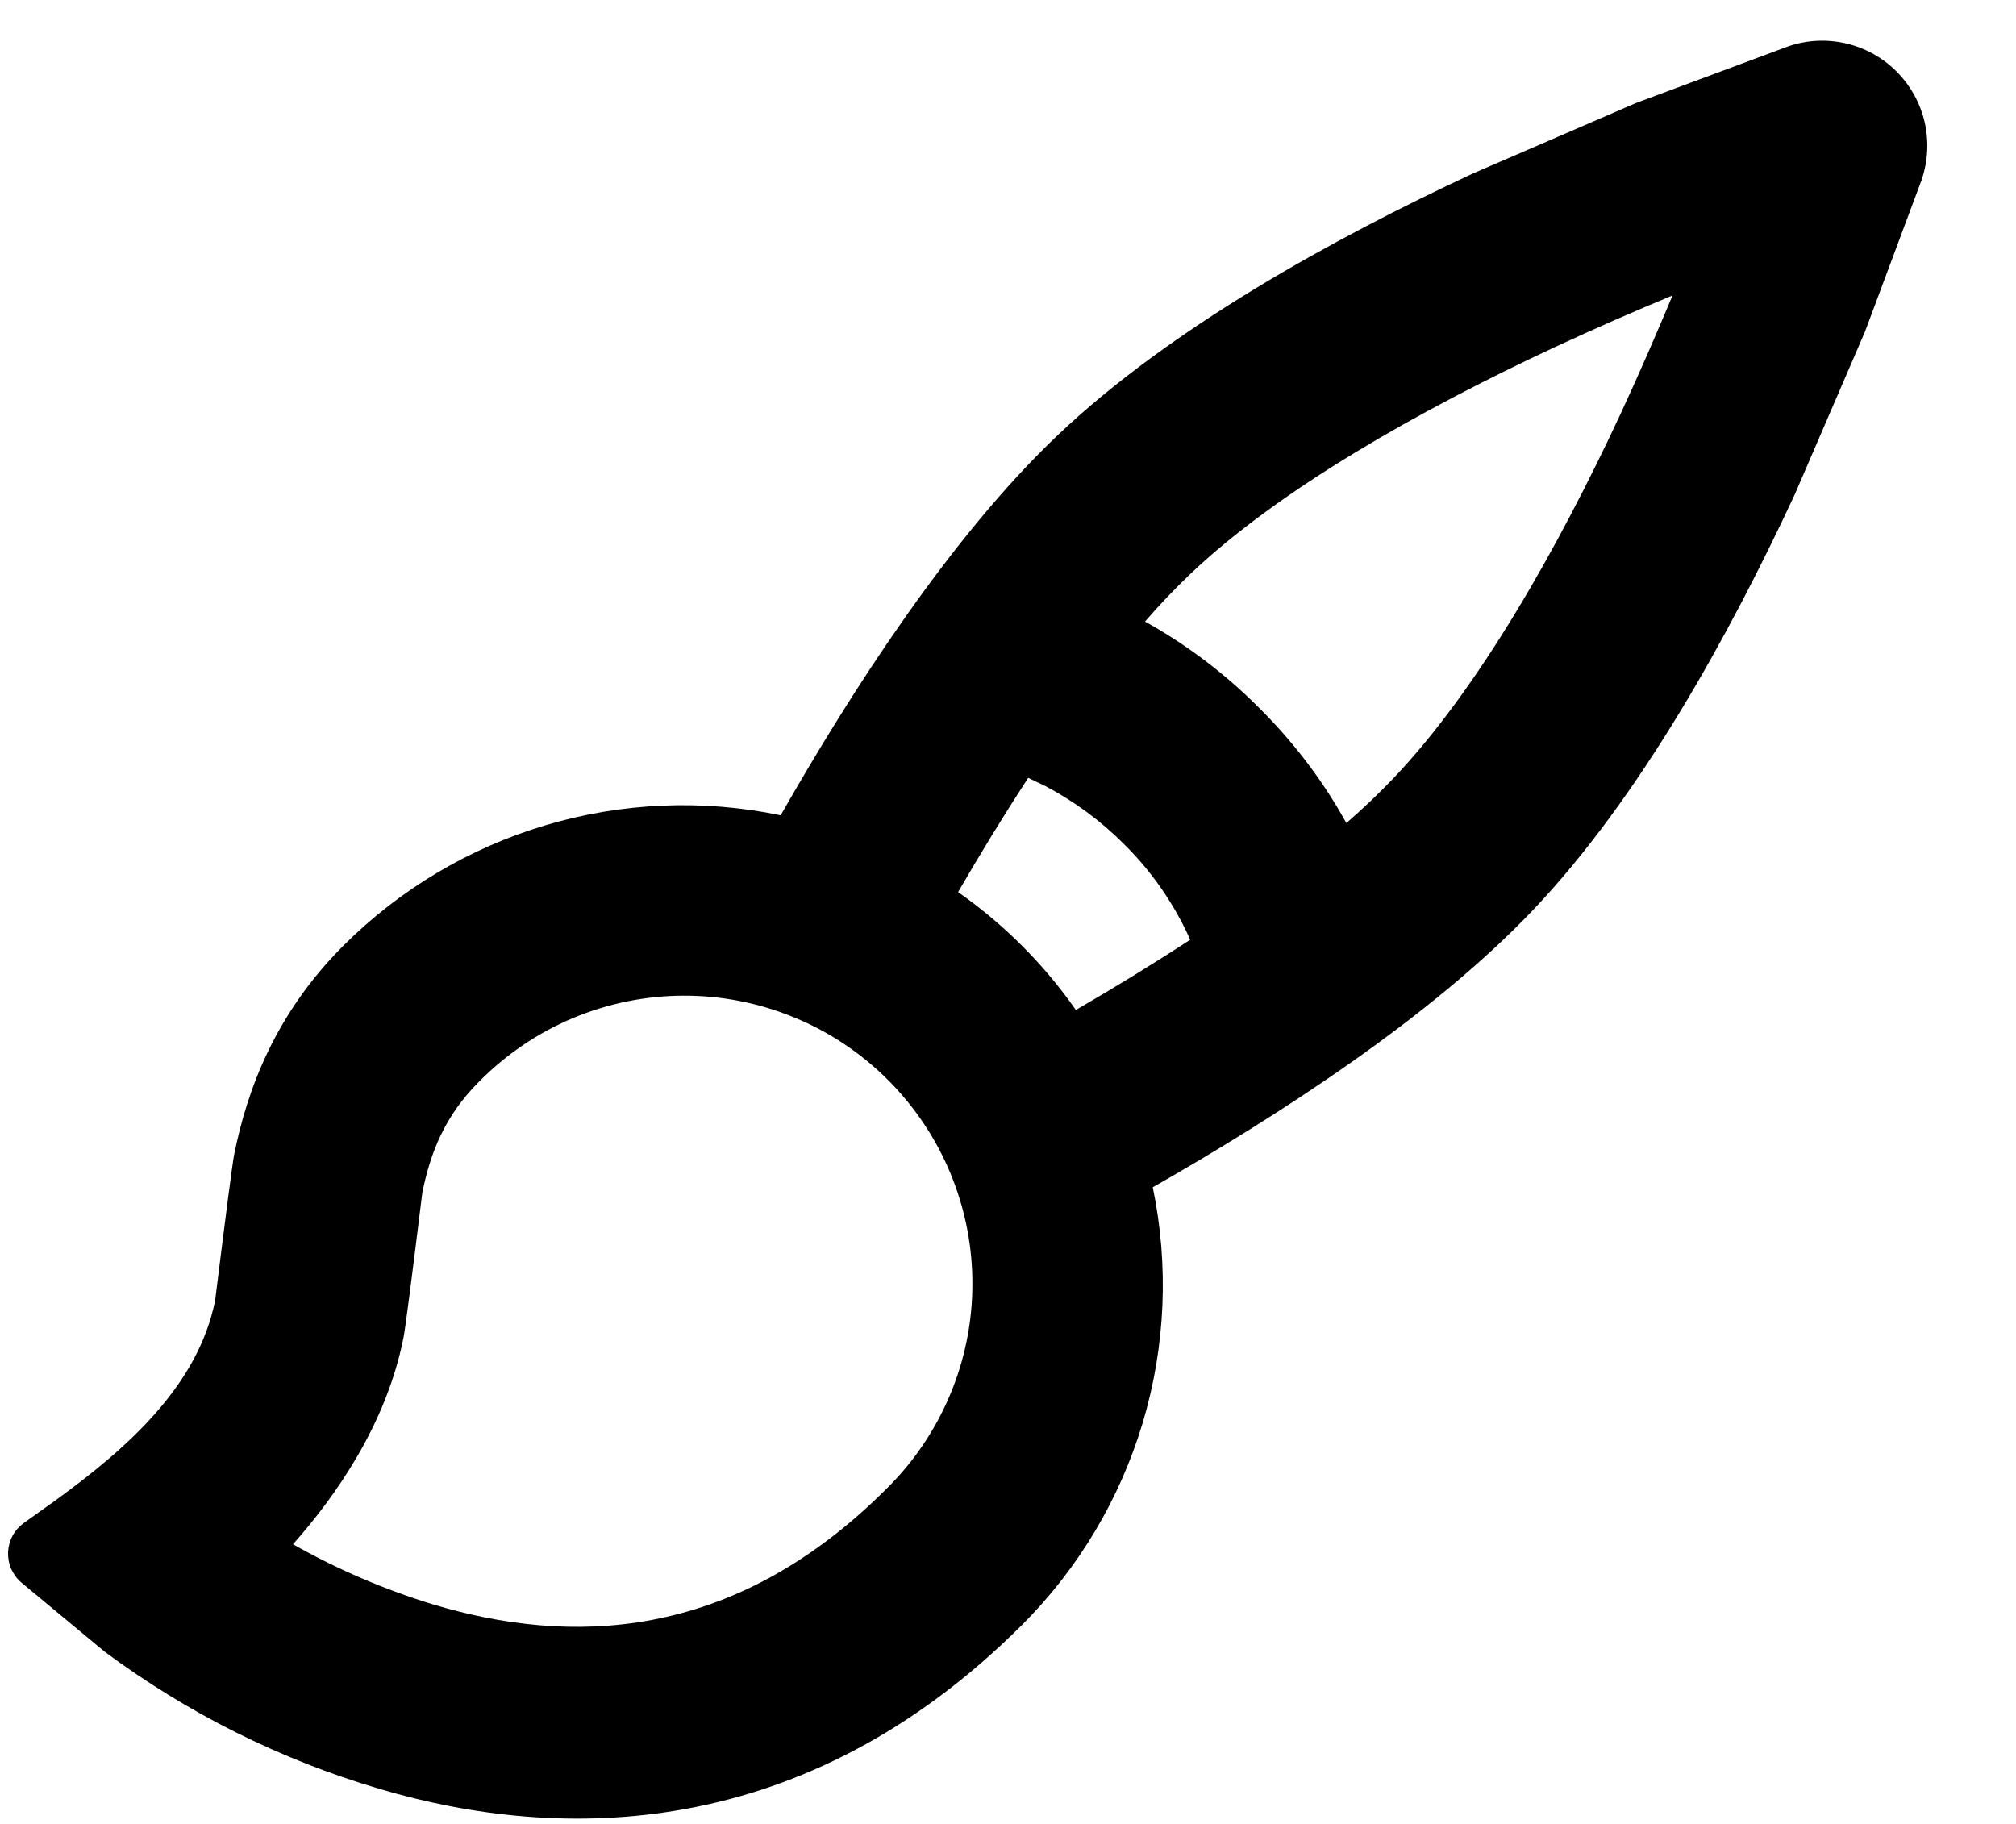 <svg width="21" height="19" viewBox="0 0 21 19" fill="none" xmlns="http://www.w3.org/2000/svg">
<path fill-rule="evenodd" clip-rule="evenodd" d="M20.017 1.874L19.427 3.455L18.695 5.152C18.017 6.607 17.084 8.308 15.967 9.482C14.902 10.602 13.294 11.635 12.008 12.368C12.177 13.181 12.141 14.023 11.904 14.819C11.666 15.614 11.235 16.338 10.648 16.925C8.377 19.195 5.84 19.195 3.953 18.635C2.922 18.331 1.952 17.847 1.089 17.205L0.224 16.487C0.178 16.448 0.142 16.399 0.117 16.344C0.093 16.289 0.082 16.229 0.084 16.168C0.087 16.108 0.103 16.049 0.132 15.996C0.161 15.943 0.202 15.898 0.251 15.863L0.583 15.626C1.311 15.096 2.062 14.444 2.241 13.546C2.356 12.621 2.422 12.116 2.438 12.033C2.576 11.344 2.868 10.562 3.575 9.853C4.162 9.266 4.886 8.834 5.682 8.597C6.478 8.359 7.32 8.324 8.132 8.493C8.865 7.206 9.897 5.598 11.018 4.533C12.193 3.417 13.893 2.483 15.348 1.805L17.044 1.072L18.627 0.483C18.82 0.416 19.029 0.406 19.228 0.452C19.428 0.498 19.61 0.599 19.755 0.744C19.9 0.889 20.002 1.072 20.048 1.271C20.094 1.471 20.083 1.679 20.017 1.873L20.017 1.874ZM4.99 11.268C4.637 11.62 4.484 12.002 4.399 12.425C4.285 13.351 4.22 13.856 4.202 13.939C4.022 14.843 3.493 15.589 3.052 16.087C3.518 16.35 4.012 16.562 4.523 16.717C5.907 17.129 7.613 17.129 9.233 15.51C9.516 15.232 9.74 14.901 9.894 14.536C10.048 14.171 10.128 13.78 10.129 13.384C10.131 12.988 10.054 12.595 9.903 12.229C9.752 11.863 9.53 11.53 9.25 11.25C8.97 10.97 8.638 10.748 8.271 10.598C7.905 10.447 7.513 10.37 7.117 10.372C6.721 10.373 6.329 10.454 5.964 10.607C5.599 10.761 5.268 10.986 4.99 11.268ZM9.98 9.293C10.458 9.628 10.873 10.043 11.207 10.521C11.598 10.294 12.002 10.048 12.398 9.789L12.367 9.722C12.203 9.376 11.98 9.061 11.707 8.792C11.467 8.551 11.191 8.348 10.89 8.189L10.71 8.103C10.453 8.498 10.207 8.901 9.98 9.293ZM17.422 3.078C17.038 3.237 16.622 3.418 16.192 3.618C14.784 4.275 13.326 5.098 12.396 5.982C12.239 6.132 12.082 6.296 11.927 6.475C12.289 6.675 12.709 6.965 13.121 7.379C13.536 7.792 13.825 8.212 14.025 8.574C14.204 8.418 14.368 8.261 14.518 8.104C15.402 7.174 16.226 5.716 16.883 4.307C17.082 3.877 17.262 3.461 17.422 3.078Z" fill="black"/>
</svg>
